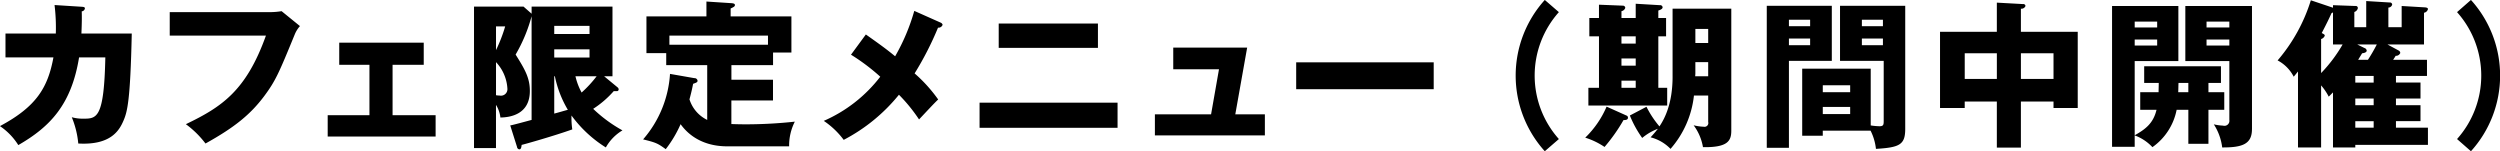 <svg xmlns="http://www.w3.org/2000/svg" width="521.404" height="31.53" viewBox="0 0 521.404 31.53"><defs><style>.cls-1{fill-rule:evenodd}</style></defs><path id="experience-cafetitle.svg" class="cls-1" d="M550.532 6031.74a39.019 39.019 0 0 1 .264 5.94H540.3v4.98h10c-1.155 6.27-3.532 10.27-11.156 14.33a13.257 13.257 0 0 1 3.829 3.96c6.667-3.83 11.089-8.49 12.674-18.29h5.478c-.264 12.78-1.782 12.78-4.653 12.78a8.447 8.447 0 0 1-2.344-.3 18.914 18.914 0 0 1 1.354 5.48c6.832.39 8.581-2.78 9.439-4.79.792-1.85 1.419-4.12 1.716-18.15h-10.5c.1-2.25.1-3.6.066-4.62a.739.739 0 0 0 .66-.6c0-.29-.231-.33-.66-.36zm24.023 1.48v4.89h20.066c-4.125 11.52-9.208 14.88-16.7 18.48a19.868 19.868 0 0 1 4.093 4.03c6.139-3.4 9.406-6.11 12.211-9.84 2.41-3.23 3.1-4.85 6.4-12.9a6 6 0 0 1 1.089-1.75l-3.828-3.11a15.212 15.212 0 0 1-2.277.2h-21.054zm46.476 10.99h6.5v-4.62h-17.623v4.62h6.3v10.5H607.5v4.45h22.509v-4.45h-8.977v-10.5zm44.115 2.38h1.75v-14.52H650.03v1.48l-1.683-1.48h-10.33v29.5h4.583v-9.01a6.421 6.421 0 0 1 .924 2.64c2.113-.03 6.139-.69 6.139-5.54 0-2.71-1.023-4.49-2.97-7.59a32.466 32.466 0 0 0 3.333-7.99v21.62c-1.485.4-3.894 1.06-4.455 1.15l1.419 4.49a.561.561 0 0 0 .462.5c.33 0 .429-.3.5-.93.825-.19 6.766-1.88 10.561-3.23a16.763 16.763 0 0 1-.165-2.9 25.642 25.642 0 0 0 7.163 6.66 9.626 9.626 0 0 1 3.465-3.56 29.052 29.052 0 0 1-6.106-4.49 20.468 20.468 0 0 0 4.291-3.7h.594a.354.354 0 0 0 .429-.33.538.538 0 0 0-.2-.43zm-3.036-5.61v1.71h-7.36v-1.71h7.36zm-7.36 5.61h.132a22.319 22.319 0 0 0 2.706 7c-1.32.36-1.485.43-2.838.79v-7.79zm0-8.81v-1.69h7.36v1.69h-7.36zm8.845 8.81a24.339 24.339 0 0 1-3.135 3.4 13.059 13.059 0 0 1-1.287-3.4h4.427zm-19.077-10.4a31.205 31.205 0 0 1-1.914 4.95v-4.95h1.914zm-1.914 7.46a8.751 8.751 0 0 1 2.377 5.51 1.356 1.356 0 0 1-1.618 1.46 5.375 5.375 0 0 1-.759-.07v-6.9zm49.1.63h8.681v-2.64h3.828v-7.53h-12.675v-1.65c.726-.33.892-.46.892-.72 0-.33-.43-.37-.892-.4l-5.049-.33v3.1H673.98v7.66h4.125v2.51h8.549v11.42a7.137 7.137 0 0 1-3.7-4.29c.429-1.59.594-2.41.759-3.24.726-.26.924-.33.924-.66a.614.614 0 0 0-.66-.52l-5.082-.89a23 23 0 0 1-5.611 13.66c2.64.66 3 .79 4.719 2.04a24.6 24.6 0 0 0 3.1-5.21c.957 1.32 3.7 4.62 9.736 4.62h12.9a11.034 11.034 0 0 1 1.188-5.15 94.991 94.991 0 0 1-10.165.56 79.57 79.57 0 0 1-3.07-.06v-4.92h8.681v-4.32H691.7v-3.04zm-12.937-4.26v-1.91h20.561v1.91h-20.562zm51.073-7.06a41.808 41.808 0 0 1-3.994 9.47c-1.749-1.45-3.268-2.54-6.106-4.55l-3.1 4.22a41.749 41.749 0 0 1 6.106 4.59 29.988 29.988 0 0 1-11.783 9.21 16.906 16.906 0 0 1 4.158 3.96 36.522 36.522 0 0 0 11.519-9.41 33.888 33.888 0 0 1 4.192 5.15c1.32-1.39 3.234-3.47 3.993-4.16a30.864 30.864 0 0 0-4.917-5.44 65.821 65.821 0 0 0 4.884-9.54.9.9 0 0 0 .957-.6.689.689 0 0 0-.429-.46zm17.609 2.64v5.08h20.694v-5.08h-20.695zm-3.993 16.5v5.25h28.78v-5.25h-28.78zm53.334 2.44l2.475-13.92h-15.414v4.52h9.539l-1.651 9.4h-11.716v4.39h22.938v-4.39h-6.172zm12.7-10.85v5.61h28.681v-5.61h-28.683zm51.85-13.01a23.525 23.525 0 0 0 0 31.55l2.937-2.54a19.871 19.871 0 0 1 0-26.47zm15.992 3.76v-1.42a1.008 1.008 0 0 0 .792-.69.48.48 0 0 0-.5-.46l-4.984-.2v2.77h-2.01v3.83h2.013V6049h-2.211v3.7h16.436v-3.7h-1.848v-10.73h1.617v-3.83h-1.617v-1.55c.792-.26.891-.49.891-.69a.494.494 0 0 0-.561-.43l-5.049-.3v2.97h-2.971zm2.971 8.45v1.49h-2.973v-1.49h2.97zm0-4.62v1.52h-2.973v-1.52h2.97zm0 9.24v1.49h-2.973v-1.49h2.97zm7.69-.85c0 5.64-1.651 8.78-2.74 10.39a20.283 20.283 0 0 1-2.706-4.09l-3.466 1.82a22.524 22.524 0 0 0 2.575 4.68 11.3 11.3 0 0 1 3.267-1.91c-.462.59-.792.99-1.518 1.78a8.791 8.791 0 0 1 4.159 2.41 20.187 20.187 0 0 0 4.884-11.12h2.971v5.51a.788.788 0 0 1-.924.99 10.435 10.435 0 0 1-2.113-.3 10.593 10.593 0 0 1 1.948 4.56c5.181.09 5.907-1.32 5.907-3.44v-25.44h-12.246v14.16zm7.426-.07h-2.709c0-.2.033-.36.033-.56v-2.38h2.674v2.94zm-2.674-9.87h2.674v2.94h-2.674v-2.94zm-18.515 16.21a19.857 19.857 0 0 1-4.456 6.47 15.3 15.3 0 0 1 4.027 1.94 36.459 36.459 0 0 0 3.96-5.61c.363 0 .924 0 .924-.49a.461.461 0 0 0-.33-.46zm55.056 5.01a11.156 11.156 0 0 1 1.122 3.8c4.951-.3 6.106-.86 6.106-4.19v-25.65h-13.6v11.49h9.11v12.47c0 .83-.033 1.16-.891 1.16a13.6 13.6 0 0 1-1.816-.17v-11.84h-14.291V6059h4.291v-1.06h9.967zm-9.967-8.02v-1.45h5.71v1.45h-5.71zm5.71 3.07v1.49h-5.71v-1.49h5.71zm2.442-16.83v-1.35h4.39v1.35h-4.39zm4.39 2.57v1.39h-4.39v-1.39h4.39zm-24.226-6.83v29.61h4.621v-18.12h8.944v-11.49h-13.567zm4.621 4.26v-1.35h4.422v1.35h-4.422zm4.422 2.57v1.39h-4.422v-1.39h4.422zm43.961 13.14h6.8v1.35h5.05v-15.9h-11.852v-4.82a.89.89 0 0 0 .957-.56.442.442 0 0 0-.528-.4l-5.446-.3v6.08h-11.849v15.9h5.149v-1.35h6.7v9.6h5.017v-9.6zm0-10.07h6.8v5.35h-6.8v-5.35zm-5.017 5.35h-6.7v-5.35h6.7v5.35zm47.43 6.44v-3.67h-3.3v-1.94h2.611v-3.47h-16.014v3.47h3.036c0 .62-.033 1.35-.033 1.94h-3.828v3.67h3.4c-.66 2.77-2.244 4.02-4.554 5.31v-15.48h9.109v-11.48h-13.83v29.37h4.72v-2.38a9.562 9.562 0 0 1 3.7 2.45 12.424 12.424 0 0 0 5.05-7.79h2.442v7.09h4.192v-7.09h3.3zm5.78 4.02v-25.67h-13.9v11.48h9.18v12.31a1.037 1.037 0 0 1-1.32 1.16 9.932 9.932 0 0 1-1.92-.27 11.486 11.486 0 0 1 1.75 4.82c4.318.03 6.208-.76 6.208-3.83zm-4.72-21.19h-4.757v-1.22h4.757v1.22zm0 3.77h-4.757v-1.26h4.757v1.26zm-15.055-3.77h-4.686v-1.22h4.686v1.22zm0 3.77h-4.686v-1.26h4.686v1.26zm6.5 9.73h-2.112c.033-.29.033-1.55.066-1.94h2.046v1.94zm49.773-3.4v-3.36h-7.06c.2-.3.4-.6.53-.83a.95.95 0 0 0 .96-.59.606.606 0 0 0-.37-.53l-2.31-1.25h7.63v-6.61a1.01 1.01 0 0 0 .82-.75c0-.24-.2-.33-.59-.37l-4.89-.29v4.42h-2.77v-4.09a.814.814 0 0 0 .79-.63.449.449 0 0 0-.49-.43l-4.92-.3v5.45h-2.48v-3.17a1.084 1.084 0 0 0 .73-.79.425.425 0 0 0-.5-.46l-4.68-.17v.53l-4.62-1.55a35.286 35.286 0 0 1-6.93 12.54 7.924 7.924 0 0 1 3.36 3.4c.27-.33.63-.76.89-1.09v15.84h4.82v-12.94a11.709 11.709 0 0 1 1.59 2.35l.89-.89v11.48h4.65v-.53h15.15v-3.59h-6.67v-1.36h5.12v-3.33h-5.12v-1.39h5.12v-3.33h-5.12v-1.39h6.47zm-11.12 0v1.39h-3.83v-1.39h3.83zm0 4.72v1.39h-3.83v-1.39h3.83zm-3.23-8.08c.33-.56.46-.76.82-1.36.6-.06.96-.26.96-.56a.645.645 0 0 0-.46-.53l-1.52-.75h4.09a35.115 35.115 0 0 1-1.85 3.2h-2.04zm-.6 14.16v-1.36h3.83v1.36h-3.83zm-7.13-18.49a1.142 1.142 0 0 0 .76-.69c0-.23-.13-.3-.63-.56 1.16-2.24 1.49-2.94 2.05-4.16.1-.03.2-.1.3-.13v6.67h2.01a30.527 30.527 0 0 1-4.49 5.97v-7.1zm28.35-5.61a19.868 19.868 0 0 1 0 26.47l2.9 2.54a23.5 23.5 0 0 0 0-31.55z" transform="translate(-539.156 -6030.69)"/></svg>